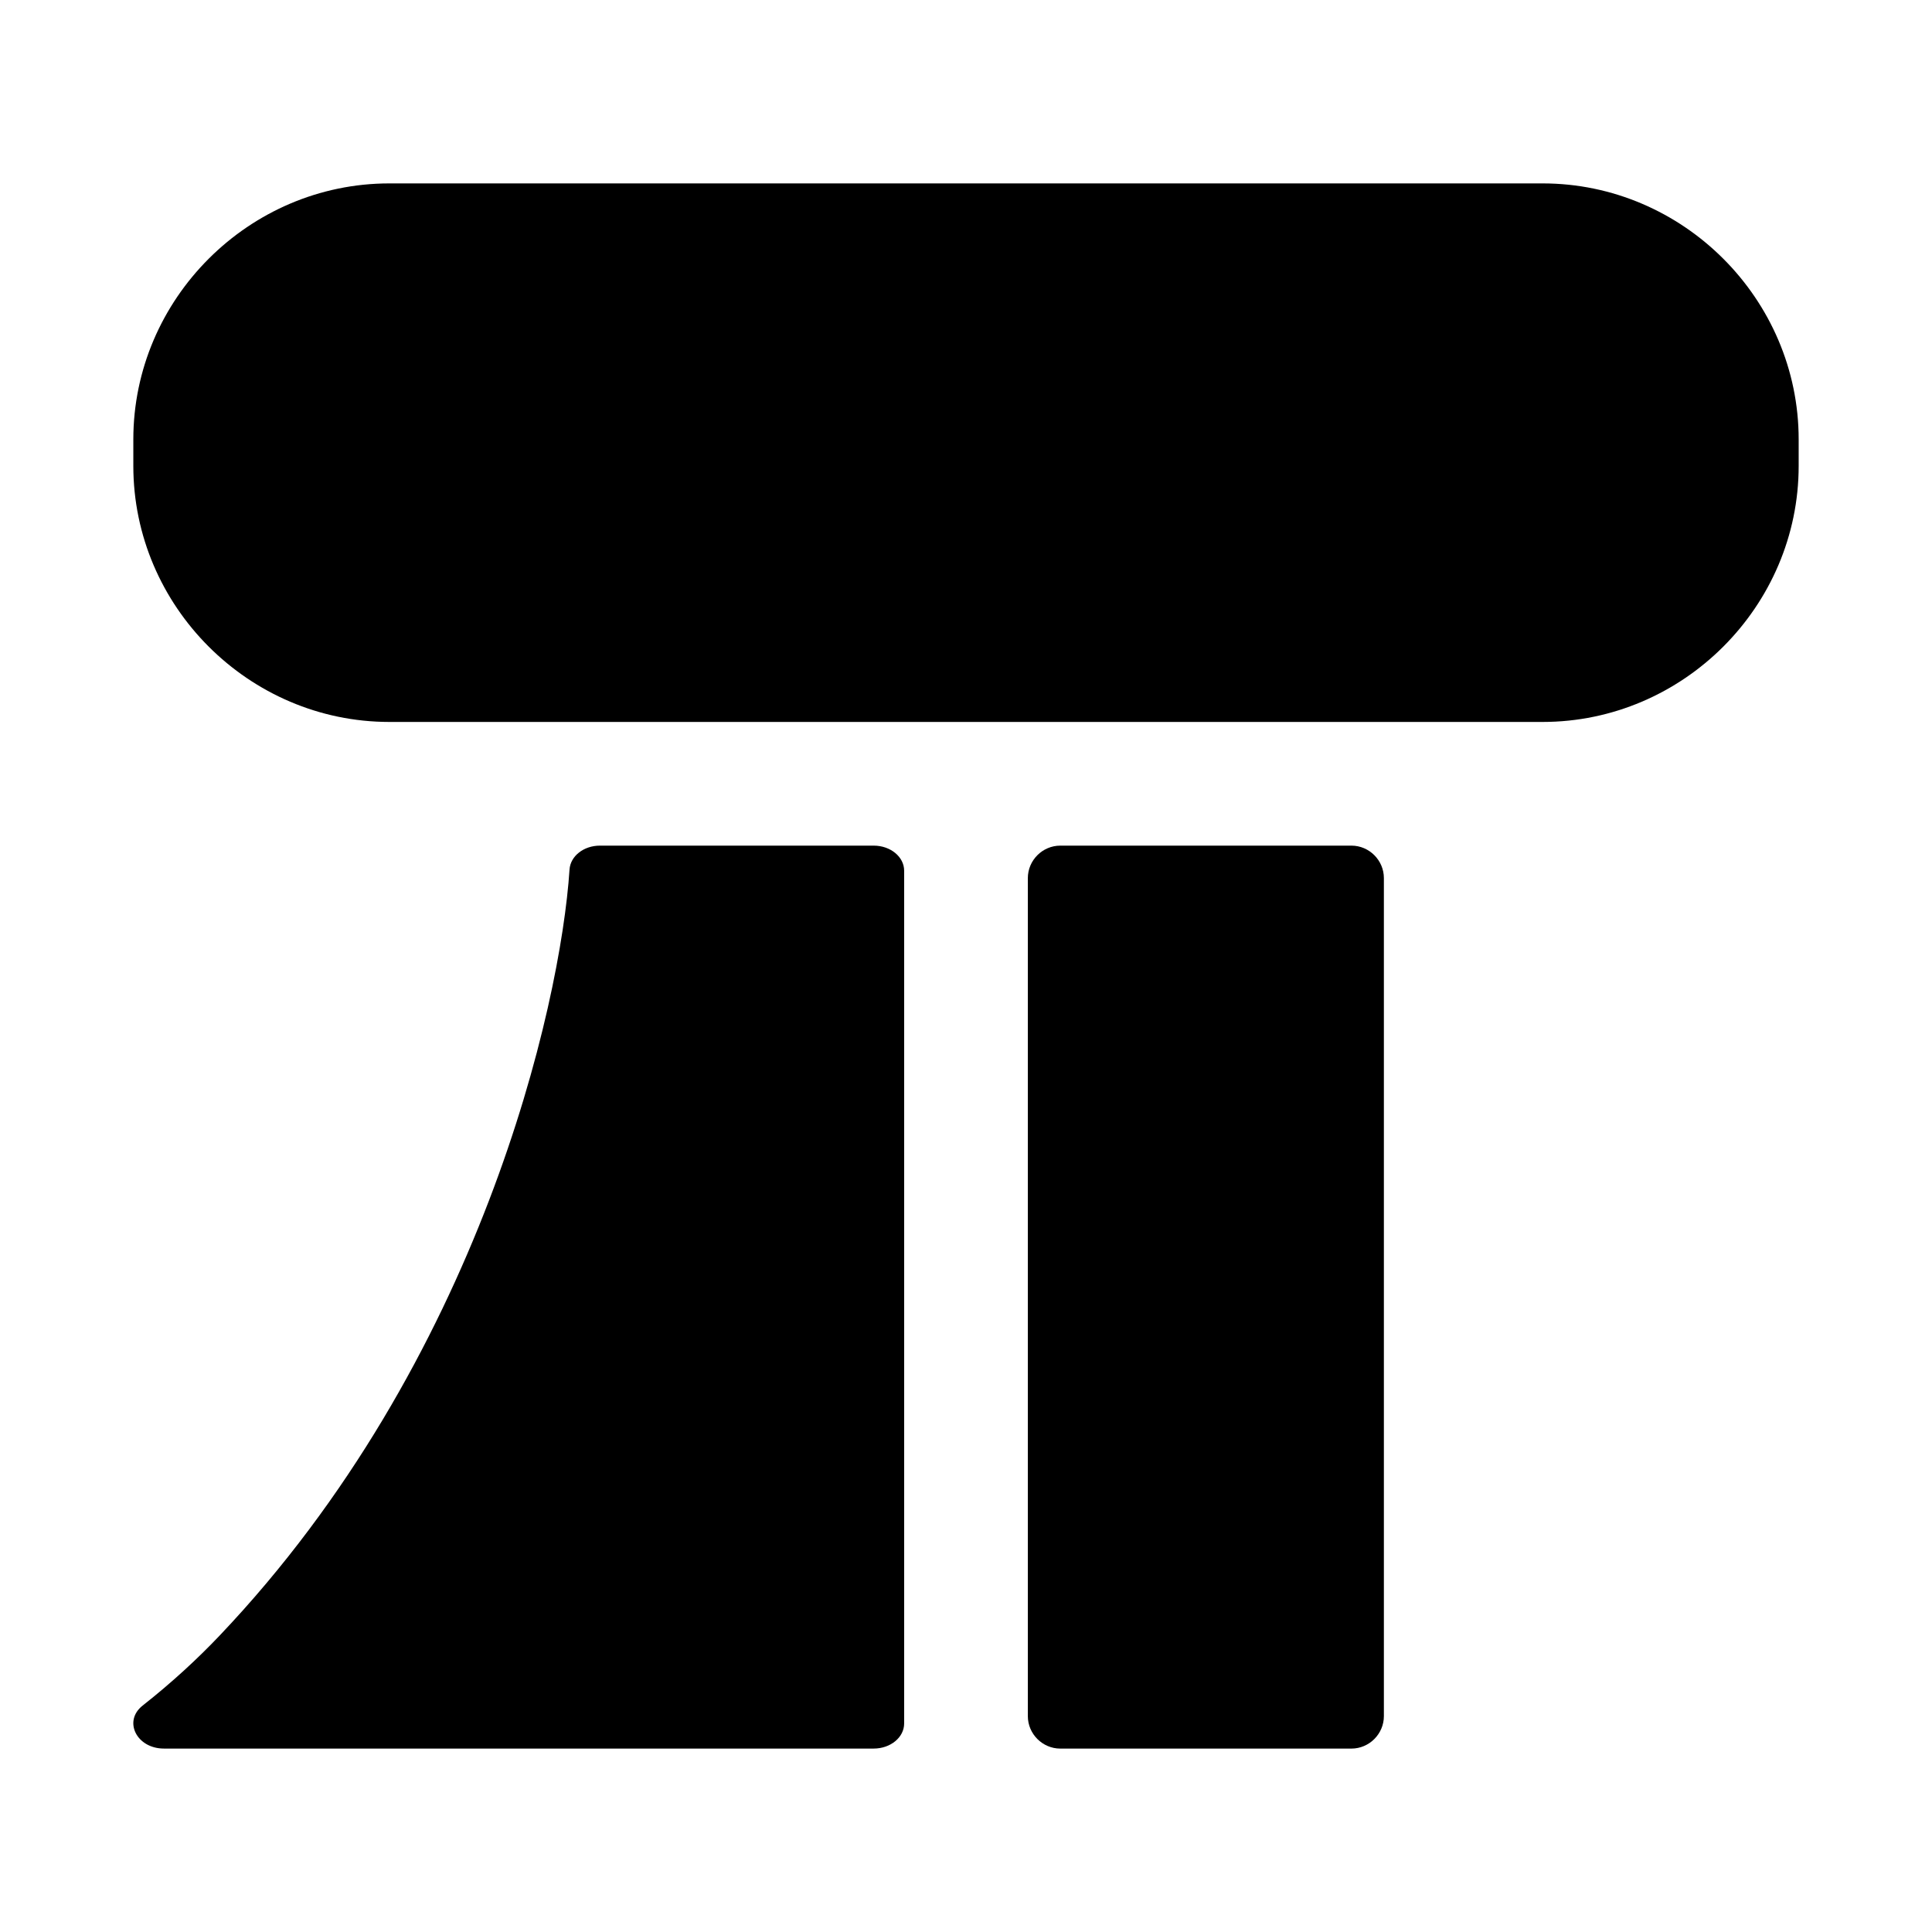 <?xml version="1.0" encoding="UTF-8" standalone="no"?>
<svg version="1.1" xmlns="http://www.w3.org/2000/svg" xmlns:xlink="http://www.w3.org/1999/xlink" width="387.959" height="387.959">
	<path id="dp_path001" transform="matrix(1,0,0,1,206.398,169.809)" fill="black" stroke="none" stroke-width="0" d="M 6.517,0 L 64.977,0 C 68.552,0 71.495,2.943 71.495,6.517 L 71.495,174.803 C 71.495,178.377 68.552,181.32 64.977,181.32 L 6.517,181.32 C 2.943,181.32 0,178.377 0,174.803 L 0,6.517 C 0,2.943 2.943,0 6.517,0 Z "/>
	<path id="dp_path002" transform="matrix(1,0,0,1,26.774,169.809)" fill="black" stroke="none" stroke-width="0" d="M 148.679,181.315 L 6.14,181.315 C 0.667,181.315 -2.089,175.803 1.863,172.688 C 7.817,167.995 12.92,163.263 17.299,158.655 C 69.629,103.591 85.801,32.124 87.591,4.8 C 87.765,2.111 90.432,0 93.693,0 L 148.673,0 C 152.047,0 154.785,2.257 154.785,5.035 L 154.785,176.28 C 154.785,179.064 152.052,181.315 148.673,181.315 Z "/>
	<path id="dp_path003" transform="matrix(1,0,0,1,26.773,36.829)" fill="black" stroke="none" stroke-width="0" d="M 51.416,0 L 282.996,0 C 311.201,0 334.412,23.211 334.412,51.416 L 334.412,56.727 C 334.412,84.932 311.201,108.143 282.996,108.143 L 51.416,108.143 C 23.211,108.143 0,84.932 0,56.727 L 0,51.416 C 0,23.211 23.211,0 51.416,0 Z "/>
</svg>
